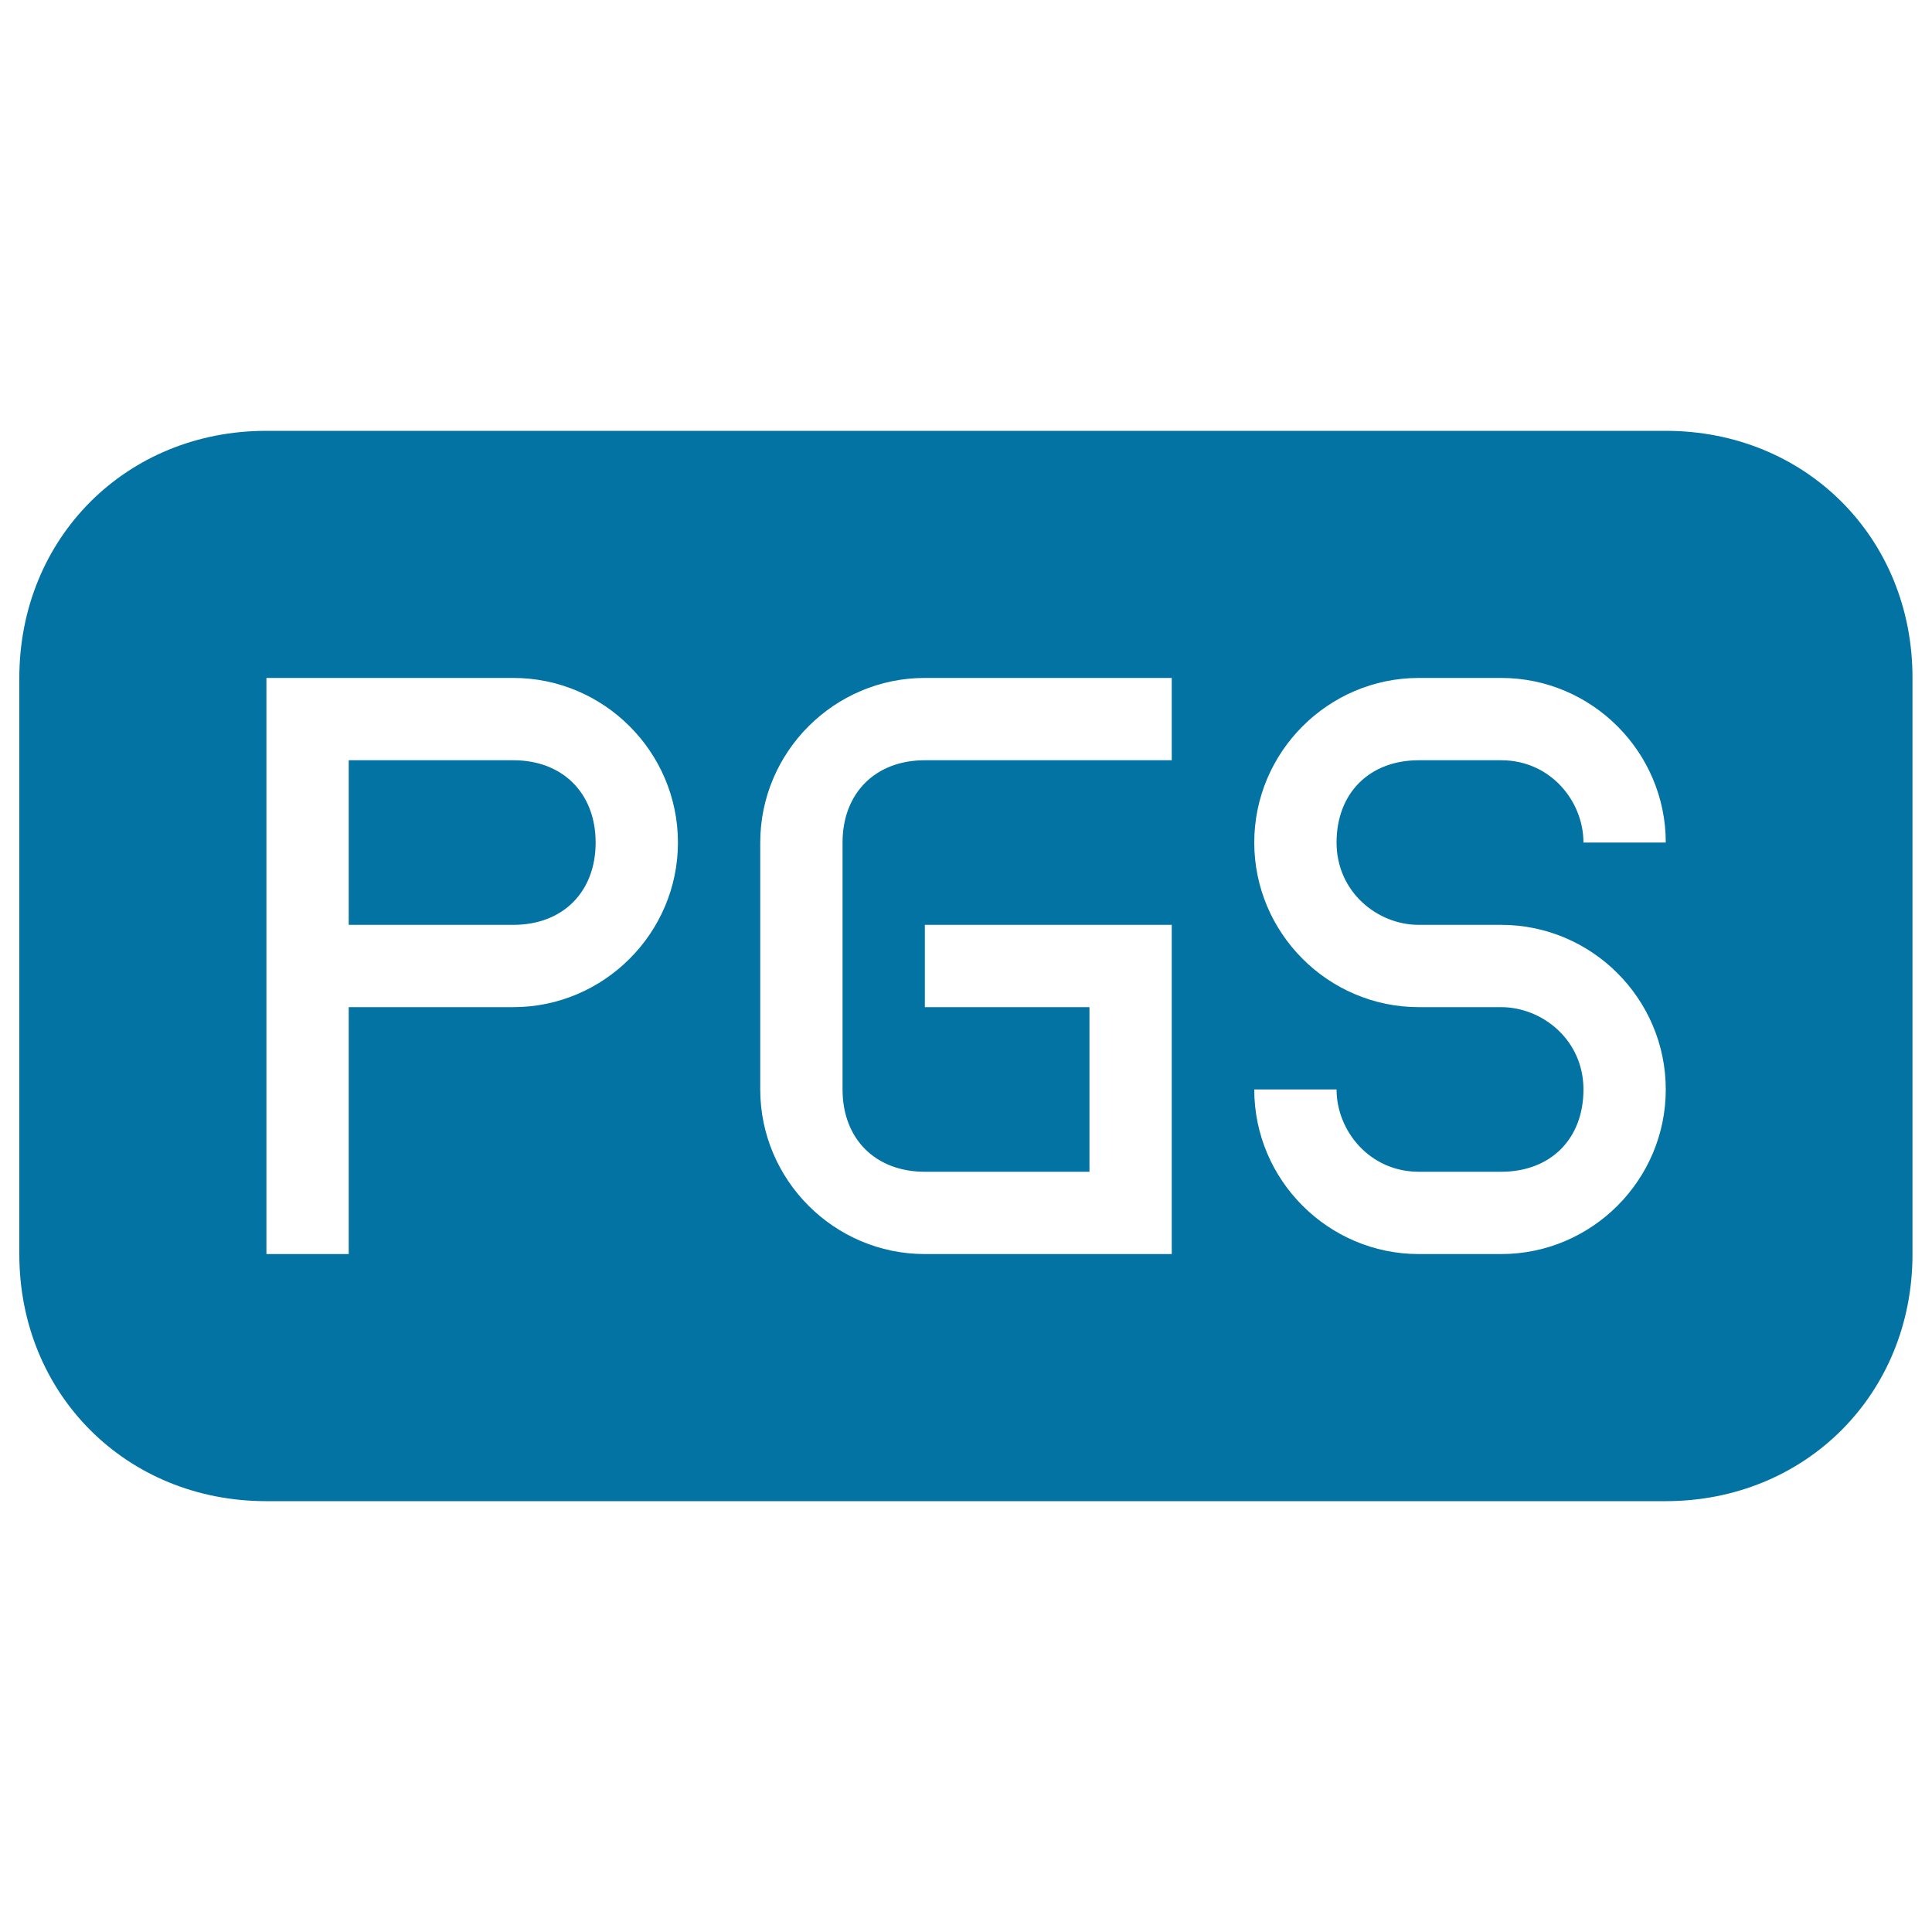 <svg xmlns="http://www.w3.org/2000/svg" viewBox="0 0 1000 1000" style="fill:#0273a2">
<title>Pgs File Rounded Rectangular Black Solid Interface Symbol SVG icon</title>
<g><g><path d="M265.7,393.5h-85.2v85.2h85.2c25.6,0,42.6-17,42.6-42.6S291.2,393.5,265.7,393.5z"/><path d="M862.2,223H137.8C65.4,223,10,278.4,10,350.9v298.3C10,721.6,65.4,777,137.8,777h724.3c72.4,0,127.8-55.4,127.8-127.8V350.9C990,278.4,934.6,223,862.2,223z M265.7,521.3h-85.2v127.8h-42.6v-213v-85.2h127.8c46.9,0,85.2,38.3,85.2,85.2C350.9,483,312.5,521.3,265.7,521.3z M606.5,393.5H478.7c-25.6,0-42.6,17-42.6,42.6v127.8c0,25.6,17,42.6,42.6,42.6h85.2v-85.2h-85.2v-42.6h127.8v42.6V615v34.1H478.7c-46.9,0-85.2-38.3-85.2-85.2V436.1c0-46.9,38.3-85.2,85.2-85.2h127.8V393.5z M734.3,478.7H777c46.9,0,85.2,38.3,85.2,85.2s-38.3,85.2-85.2,85.2h-42.6c-46.9,0-85.2-38.3-85.2-85.2l0,0h42.6l0,0c0,21.3,17,42.6,42.6,42.6H777c25.6,0,42.6-17,42.6-42.6s-21.3-42.6-42.6-42.6h-42.6c-46.9,0-85.2-38.3-85.2-85.2c0-46.9,38.3-85.2,85.2-85.2H777c46.9,0,85.2,38.3,85.2,85.2h-42.6c0-21.3-17-42.6-42.6-42.6h-42.6c-25.6,0-42.6,17-42.6,42.6S713,478.7,734.3,478.7z"/></g></g>
</svg>